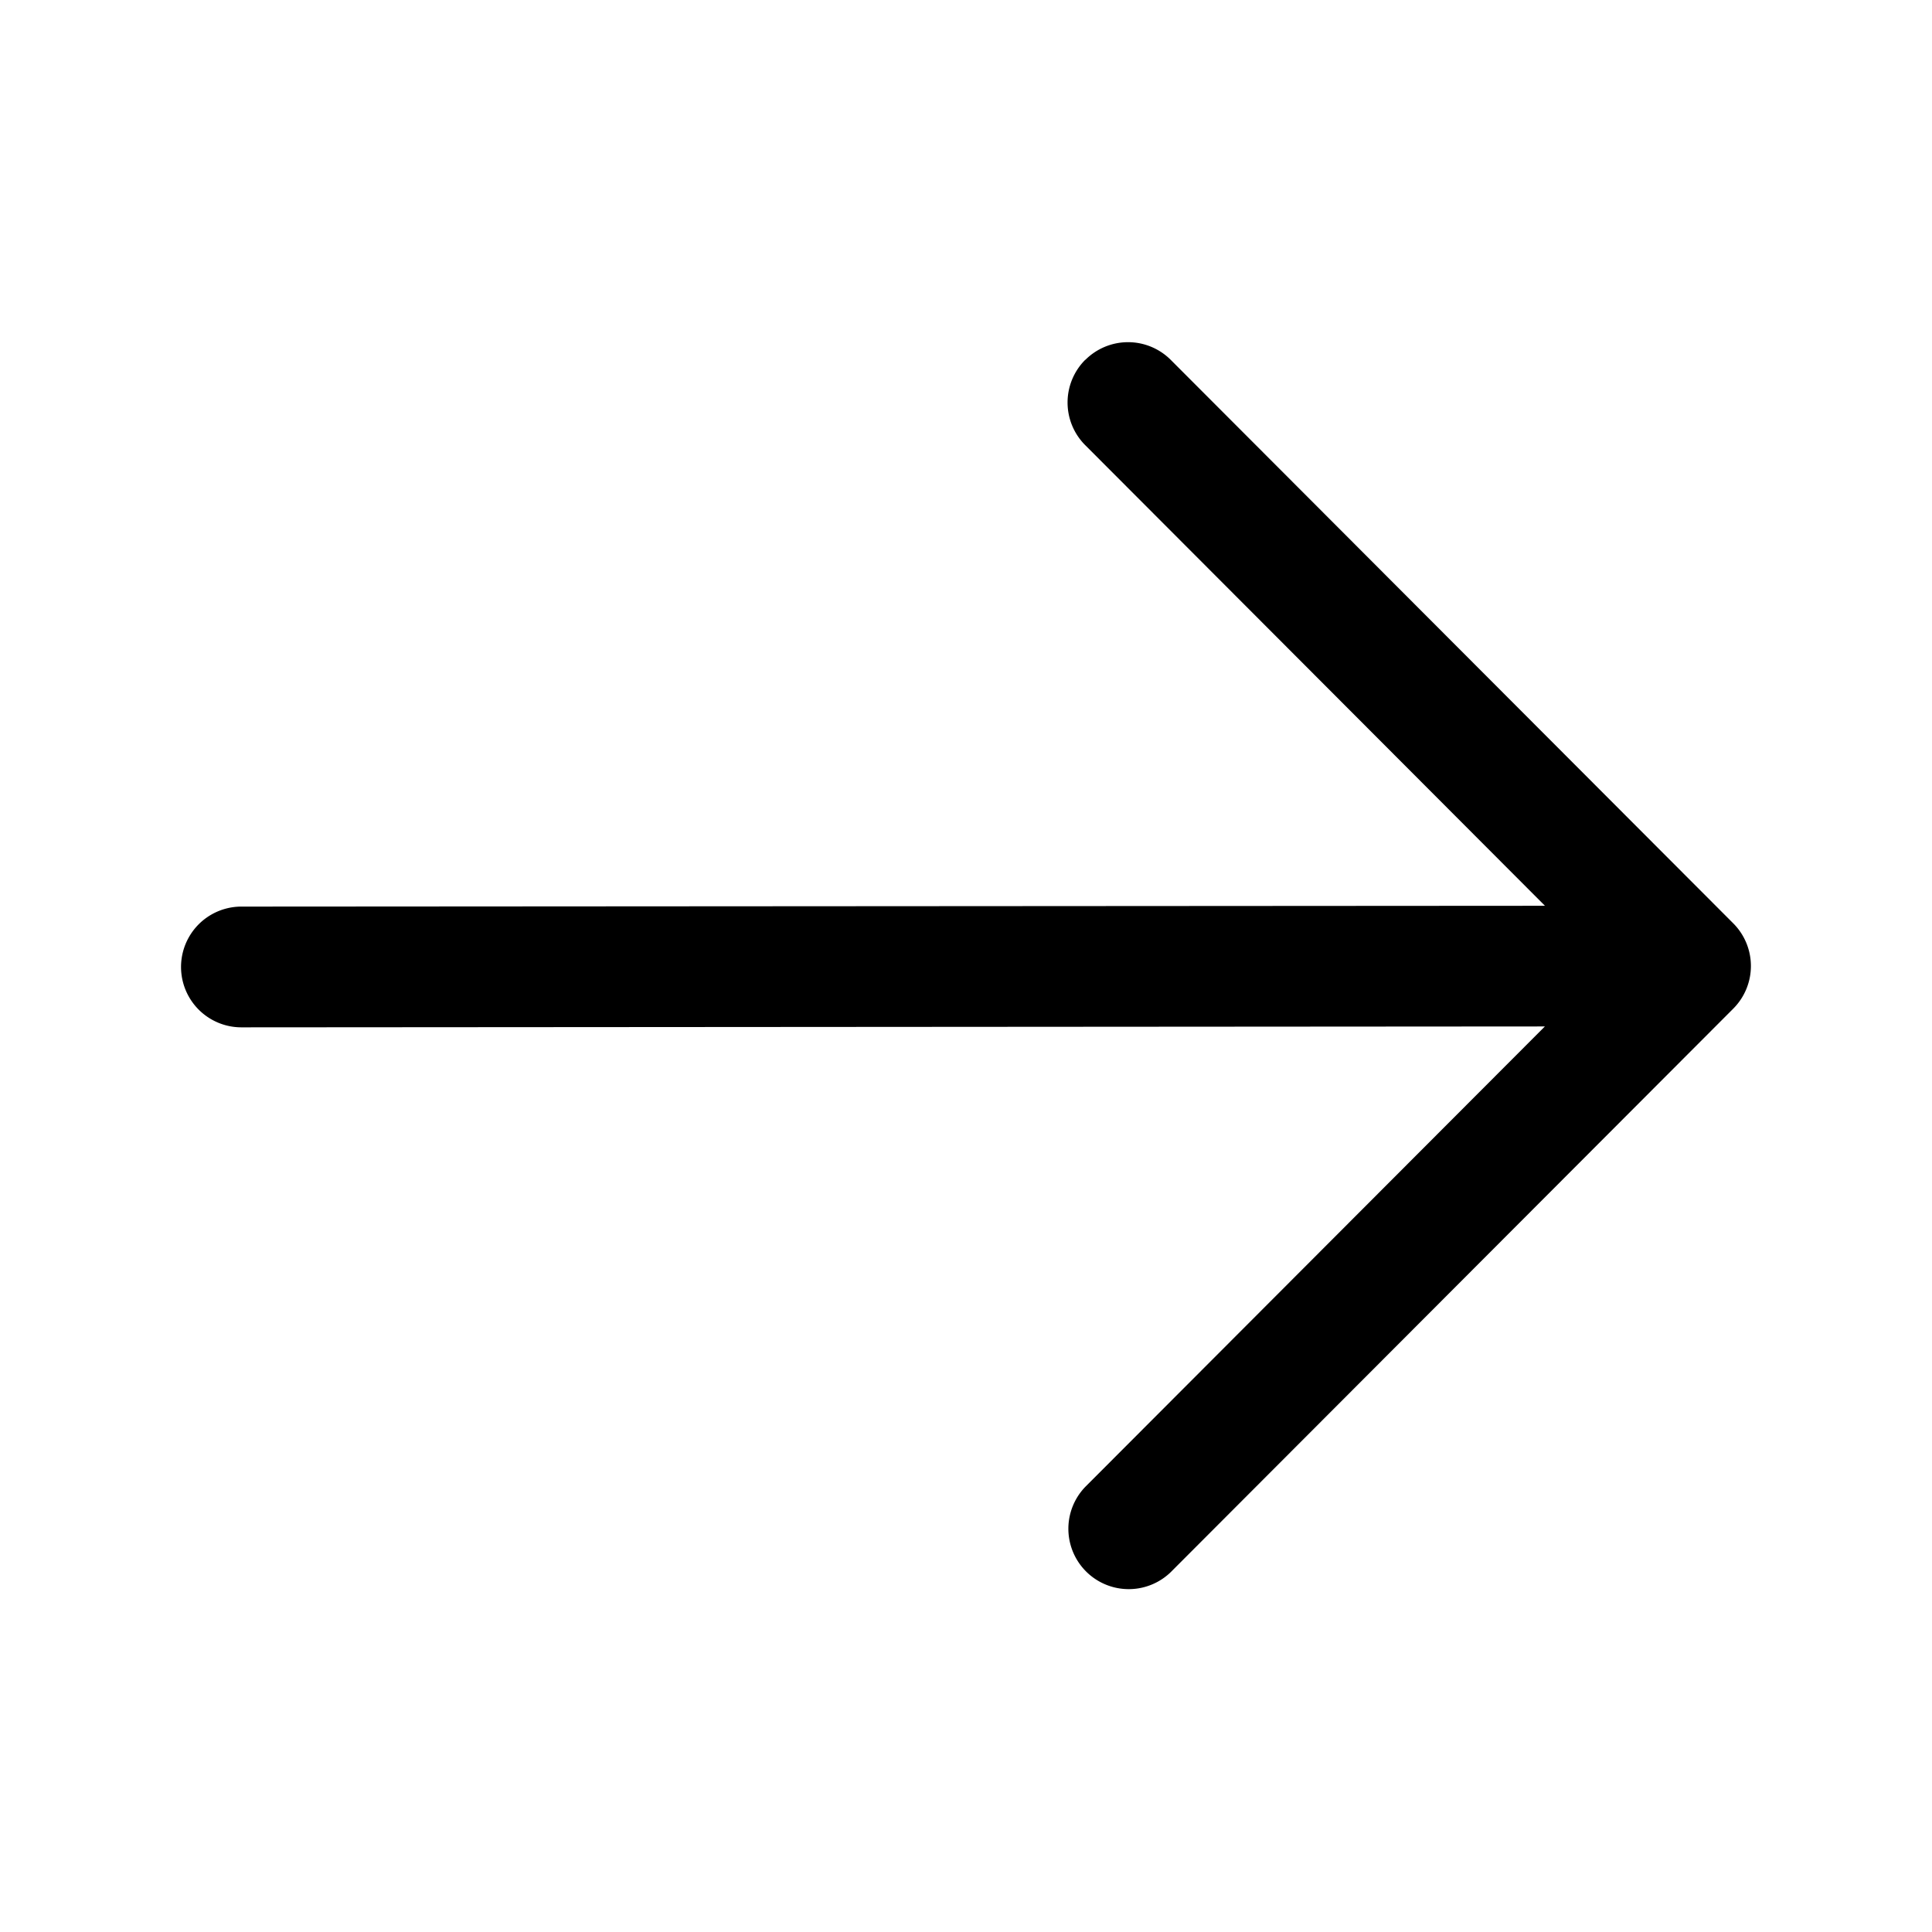 <?xml version="1.0" encoding="iso-8859-1"?>
<!-- Generator: www.svgicons.com -->
<svg xmlns="http://www.w3.org/2000/svg" width="800" height="800" viewBox="0 0 24 24">
<path fill="currentColor" fill-rule="evenodd" d="M13.483 4.47a.75.75 0 0 1 1.06 0l6.988 7a.75.75 0 0 1 0 1.06l-6.988 7a.75.75 0 0 1-1.061-1.06l5.709-5.719L3 12.762a.75.75 0 0 1-.002-1.5l16.194-.01l-5.711-5.722a.75.75 0 0 1 0-1.06" clip-rule="evenodd"/>
</svg>